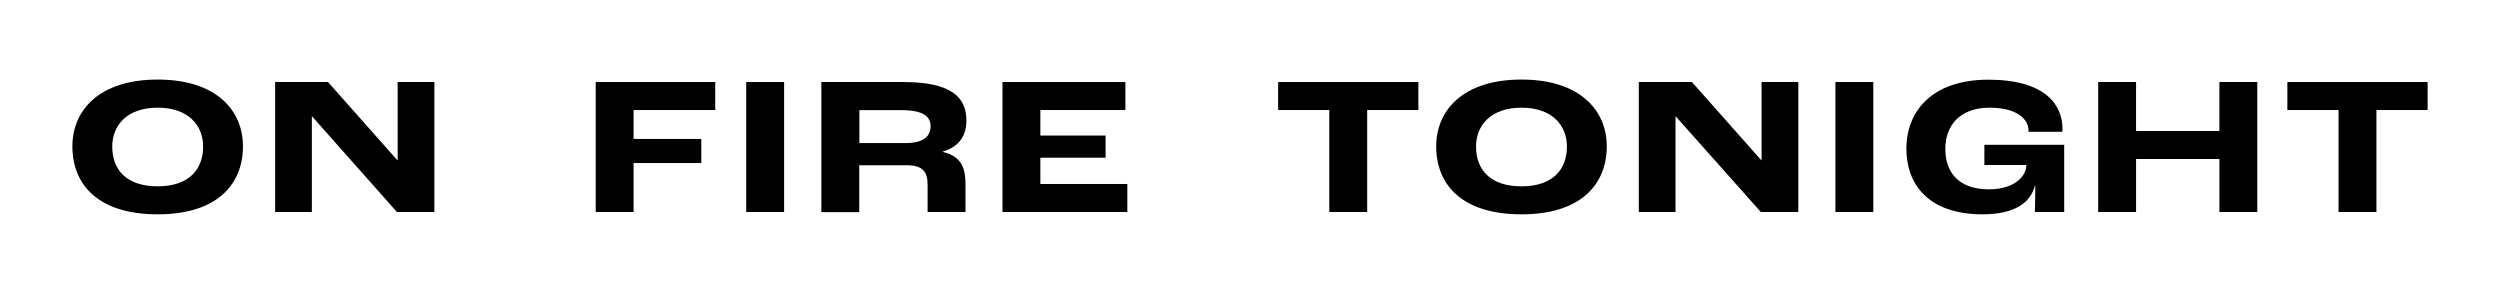 <?xml version="1.0" encoding="utf-8"?>
<!-- Generator: Adobe Illustrator 28.3.0, SVG Export Plug-In . SVG Version: 6.00 Build 0)  -->
<svg version="1.1" id="Ebene_1" xmlns="http://www.w3.org/2000/svg" xmlns:xlink="http://www.w3.org/1999/xlink" x="0px" y="0px"
	 viewBox="0 0 1920 226.6" style="enable-background:new 0 0 1920 226.6;" xml:space="preserve">
<g>
	<path d="M55.6,112.4c0-27.6,20.5-51.3,65.5-51.3c45.1,0,65.5,23.7,65.5,51.3c0,28.4-19,52.2-65.5,52.2
		C75.9,164.6,55.6,142.3,55.6,112.4z M156,112.6c0-16.2-11.2-29.9-34.9-29.9s-34.9,13.7-34.9,29.9c0,17.9,11.1,30.5,34.9,30.5
		C145.5,143.1,156,129.7,156,112.6z"/>
	<path d="M211.2,63h40.7l53.3,60.1h0.2V63h28.2v99.8h-28.8l-65.1-73.4h-0.2v73.4h-28.2V63z"/>
	<path d="M457.5,63h91.8v21.5h-62.7v22.2h52v18.5h-52v37.6h-29.1V63z"/>
	<path d="M573.1,63h29.1v99.8h-29.1V63z"/>
	<path d="M630.9,63h62.8c37,0,48.5,11.7,48.5,29.6c0,10-4.2,19.7-18.1,23.8v0.3c15.8,3.6,17.4,14.7,17.4,25.2v20.9h-29.1v-20.9
		c0-10.3-3.9-15-16.4-15h-36.1v36h-29.1V63z M695.1,109.9c14.4,0,19.6-5.3,19.6-13c0-7.1-5.3-12.3-22.2-12.3h-32.5v25.3H695.1z"/>
	<path d="M769.9,63h94.4v21.5H799v19.6h50.1v17H799v20.2h66.8v21.5h-95.9V63z"/>
	<path d="M1020.9,84.5h-39.3V63h107.7v21.5h-39.3v78.3h-29.1V84.5z"/>
	<path d="M1103,112.4c0-27.6,20.5-51.3,65.5-51.3s65.5,23.7,65.5,51.3c0,28.4-19,52.2-65.5,52.2C1123.3,164.6,1103,142.3,1103,112.4
		z M1203.4,112.6c0-16.2-11.2-29.9-34.9-29.9s-34.9,13.7-34.9,29.9c0,17.9,11.1,30.5,34.9,30.5
		C1193,143.1,1203.4,129.7,1203.4,112.6z"/>
	<path d="M1258.7,63h40.7l53.3,60.1h0.2V63h28.2v99.8h-28.8L1287,89.4h-0.2v73.4h-28.2V63z"/>
	<path d="M1409.6,63h29.1v99.8h-29.1V63z"/>
	<path d="M1464.1,114.3c0-28.8,19.6-53.1,63-53.1c43.7,0,56.9,19.3,56.9,37.9c0,0.5,0,1.1-0.2,2.1h-25.9v-1.1
		c0-7.7-7.7-17.4-29.9-17.4c-22.9,0-34,13.8-34,31.7c0,16.8,9.1,31,33.5,31c20.8,0,28.7-11.1,28.7-18.2v-0.5H1524v-15.5h61.3v51.6
		h-22.5c0.2-4.4,0.3-12.9,0.3-20.2h-0.3c-3.3,12.9-15.3,22-40.2,22C1480,164.6,1464.1,140.5,1464.1,114.3z"/>
	<path d="M1611.4,63h29.1v37.6h64V63h29.1v99.8h-29.1v-40.7h-64v40.7h-29.1V63z"/>
	<path d="M1796,84.5h-39.3V63h107.7v21.5h-39.3v78.3H1796V84.5z"/>
</g>
</svg>
